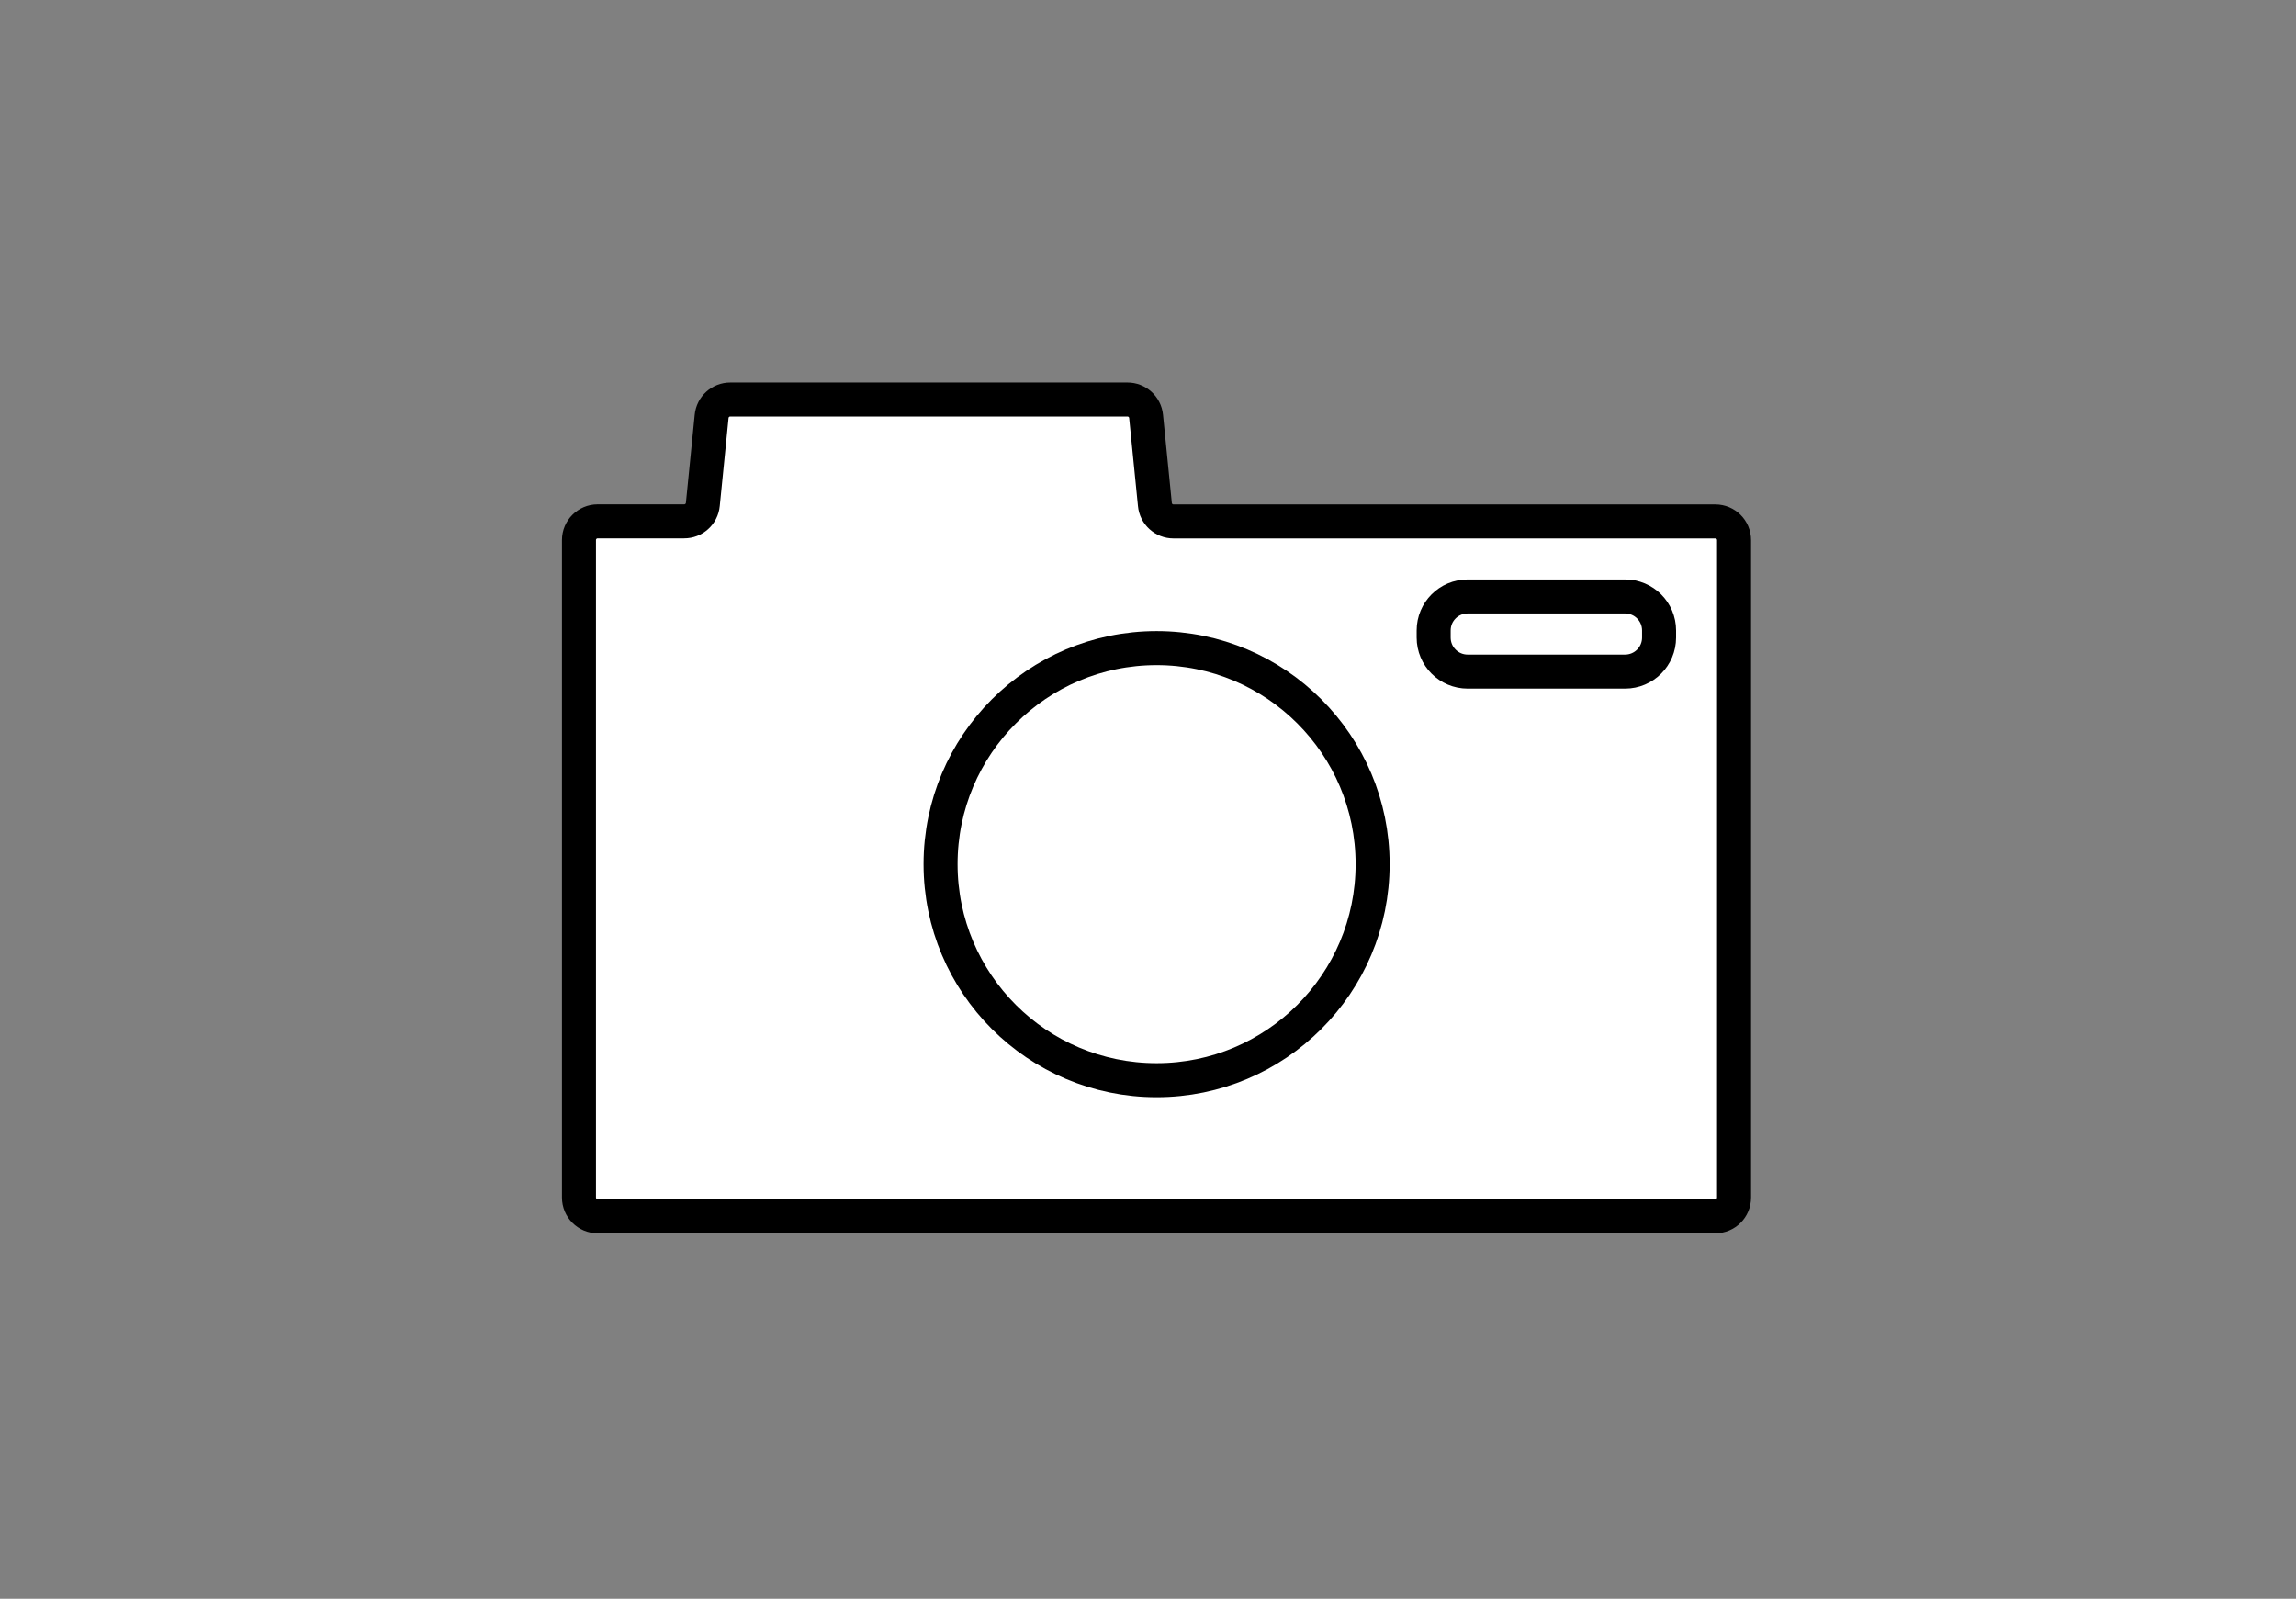 <?xml version="1.0" encoding="utf-8"?>
<!-- Generator: Adobe Illustrator 23.0.4, SVG Export Plug-In . SVG Version: 6.00 Build 0)  -->
<svg version="1.1" id="レイヤー_1" xmlns="http://www.w3.org/2000/svg" xmlns:xlink="http://www.w3.org/1999/xlink" x="0px"
	 y="0px" width="135px" height="94px" viewBox="0 0 135 94" style="enable-background:new 0 0 135 94;" xml:space="preserve">
<rect x="0" y="0" width="135" height="94" fill="#808080" stroke="none"/>
<style type="text/css">
	.st0{fill:#FFFFFF;stroke:#000000;stroke-width:2;stroke-miterlimit:10;}
	.st1{fill:#FFFFFF;stroke:#000000;stroke-width:2;stroke-linecap:round;stroke-miterlimit:10;}
	.st2{fill:none;stroke:#000000;stroke-width:2;stroke-linecap:round;stroke-miterlimit:10;}
	.st3{fill:#FFFFFF;stroke:#000000;stroke-width:2;stroke-linecap:round;stroke-linejoin:round;}
	.st4{fill:none;stroke:#000000;stroke-width:2;stroke-linecap:round;stroke-linejoin:round;}
	.st5{fill:#FFFFFF;stroke:#DBDBDB;stroke-width:2;stroke-linecap:round;stroke-linejoin:round;}
	.st6{fill:#FFFFFF;stroke:#DBDBDB;stroke-width:2;stroke-linecap:round;stroke-miterlimit:10;}
	.st7{fill:none;stroke:#DBDBDB;stroke-width:2;stroke-linecap:round;stroke-linejoin:round;}
	.st8{fill:none;stroke:#231815;stroke-width:2;stroke-miterlimit:10;}
	.st9{fill:#231815;}
	.st10{fill:#FFFFFF;stroke:#231815;stroke-width:2;stroke-miterlimit:10;}
	.st11{fill:none;stroke:#000000;stroke-width:2;stroke-miterlimit:10;}
	.st12{fill:none;stroke:#000000;stroke-width:2;stroke-linejoin:round;stroke-miterlimit:10;}
	.st13{fill:none;}
</style>
<g id="グループ_248" transform="translate(-217.5 -182)">
	<path id="パス_6" class="st0" d="M285.405,211.658l-0.517-5.173c-0.054-0.566-0.531-0.998-1.1-0.995h-23.346
		c-0.569-0.003-1.046,0.429-1.1,0.995l-0.517,5.173c-0.054,0.566-0.531,0.998-1.1,0.995h-5.083c-0.607,0-1.1,0.492-1.1,1.1v38.657
		c0,0.608,0.492,1.1,1.1,1.1h65.717c0.607,0,1.1-0.492,1.1-1.1v-38.652c0-0.608-0.492-1.1-1.1-1.1h-31.855
		C285.933,212.66,285.456,212.226,285.405,211.658z"/>
	<circle id="楕円形_6" class="st0" cx="285.505" cy="232.808" r="12.702"/>
	<path id="長方形_9" class="st0" d="M303.796,217.069h9.254c1.105,0,2,0.895,2,2v0.418c0,1.105-0.895,2-2,2h-9.254
		c-1.105,0-2-0.895-2-2v-0.418C301.796,217.964,302.691,217.069,303.796,217.069z"/>
</g>
</svg>

